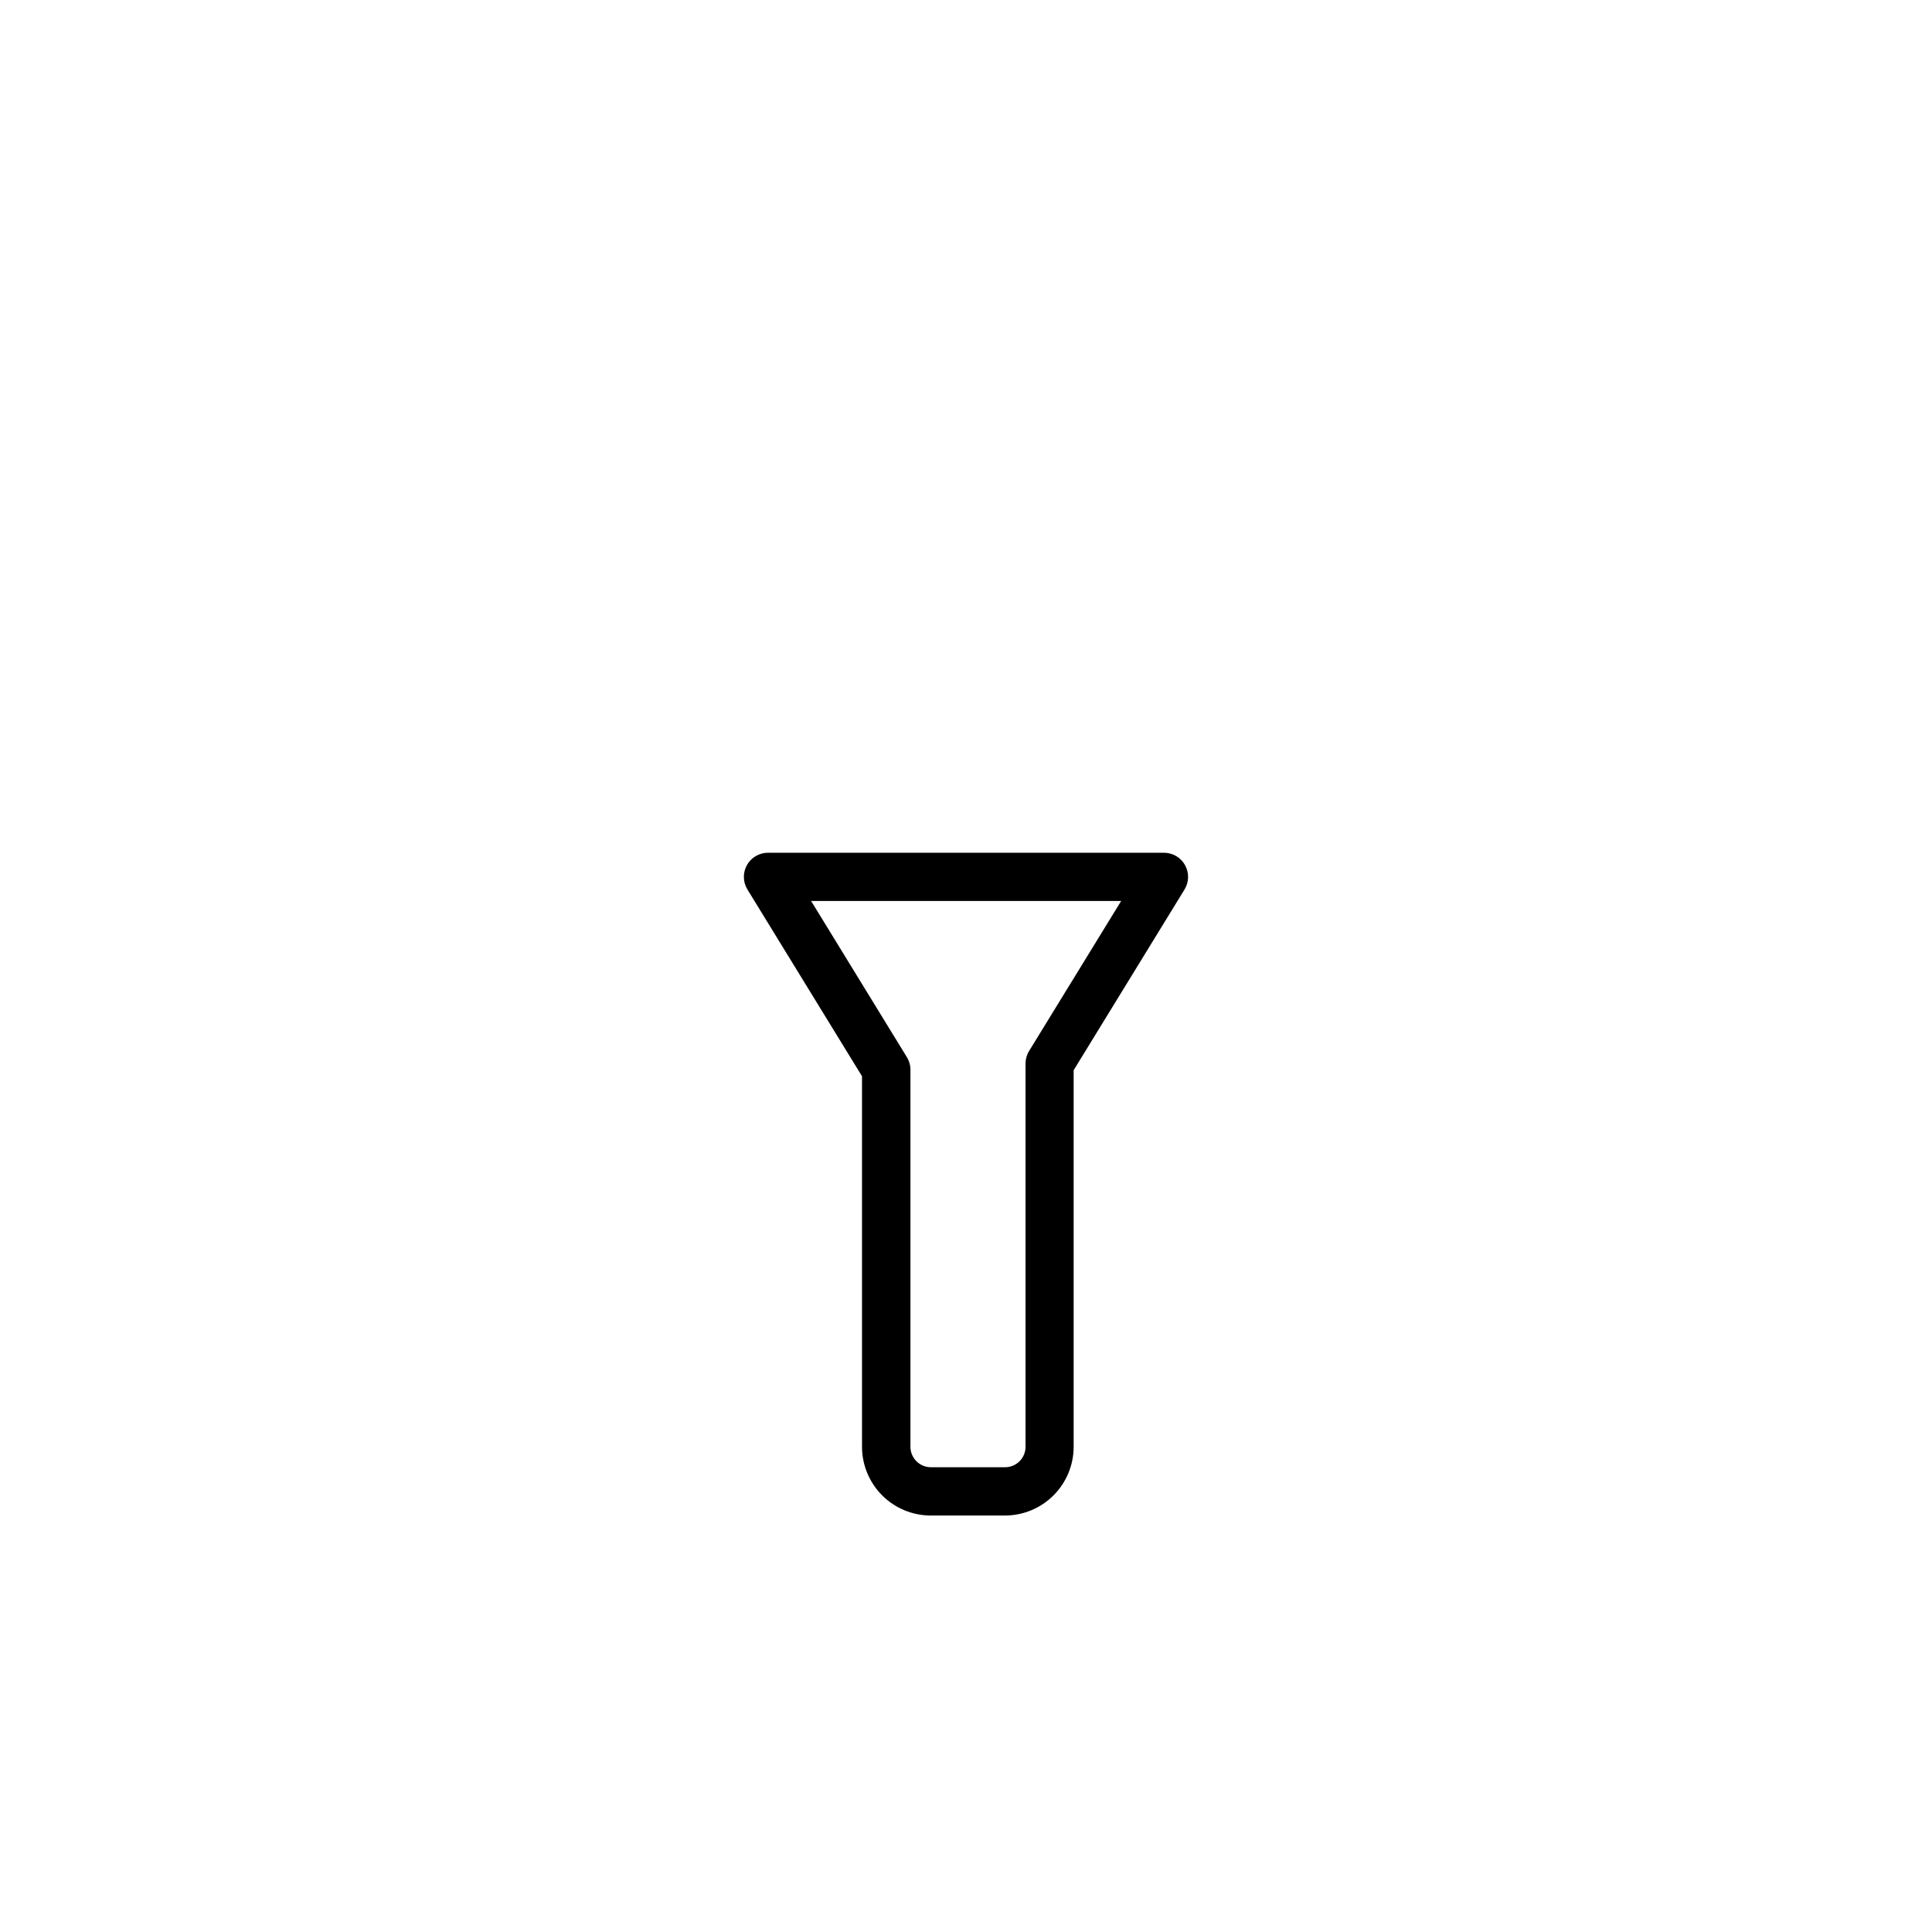 <?xml version="1.0" encoding="UTF-8"?>
<!-- Uploaded to: SVG Repo, www.svgrepo.com, Generator: SVG Repo Mixer Tools -->
<svg fill="#000000" width="800px" height="800px" version="1.1" viewBox="144 144 512 512" xmlns="http://www.w3.org/2000/svg">
 <path d="m410.33 545.63h-19.68c-4.828-0.008-9.457-1.926-12.867-5.34-3.414-3.414-5.332-8.039-5.34-12.867v-98.203l-30.367-49.496h0.004c-1.215-1.973-1.262-4.445-0.133-6.469 1.133-2.019 3.266-3.269 5.582-3.269h104.93c2.316 0 4.453 1.25 5.582 3.269 1.133 2.023 1.082 4.496-0.129 6.469l-29.383 47.895v99.805c-0.004 4.828-1.926 9.453-5.34 12.867-3.41 3.414-8.039 5.332-12.863 5.34zm-51.375-162.86 25.34 41.328h-0.004c0.633 1.004 0.977 2.16 0.984 3.348v99.973c0.008 2.988 2.426 5.406 5.414 5.414h19.68c2.984-0.008 5.406-2.426 5.41-5.414v-101.62c0.012-1.184 0.352-2.344 0.984-3.344l24.355-39.684z"/>
</svg>